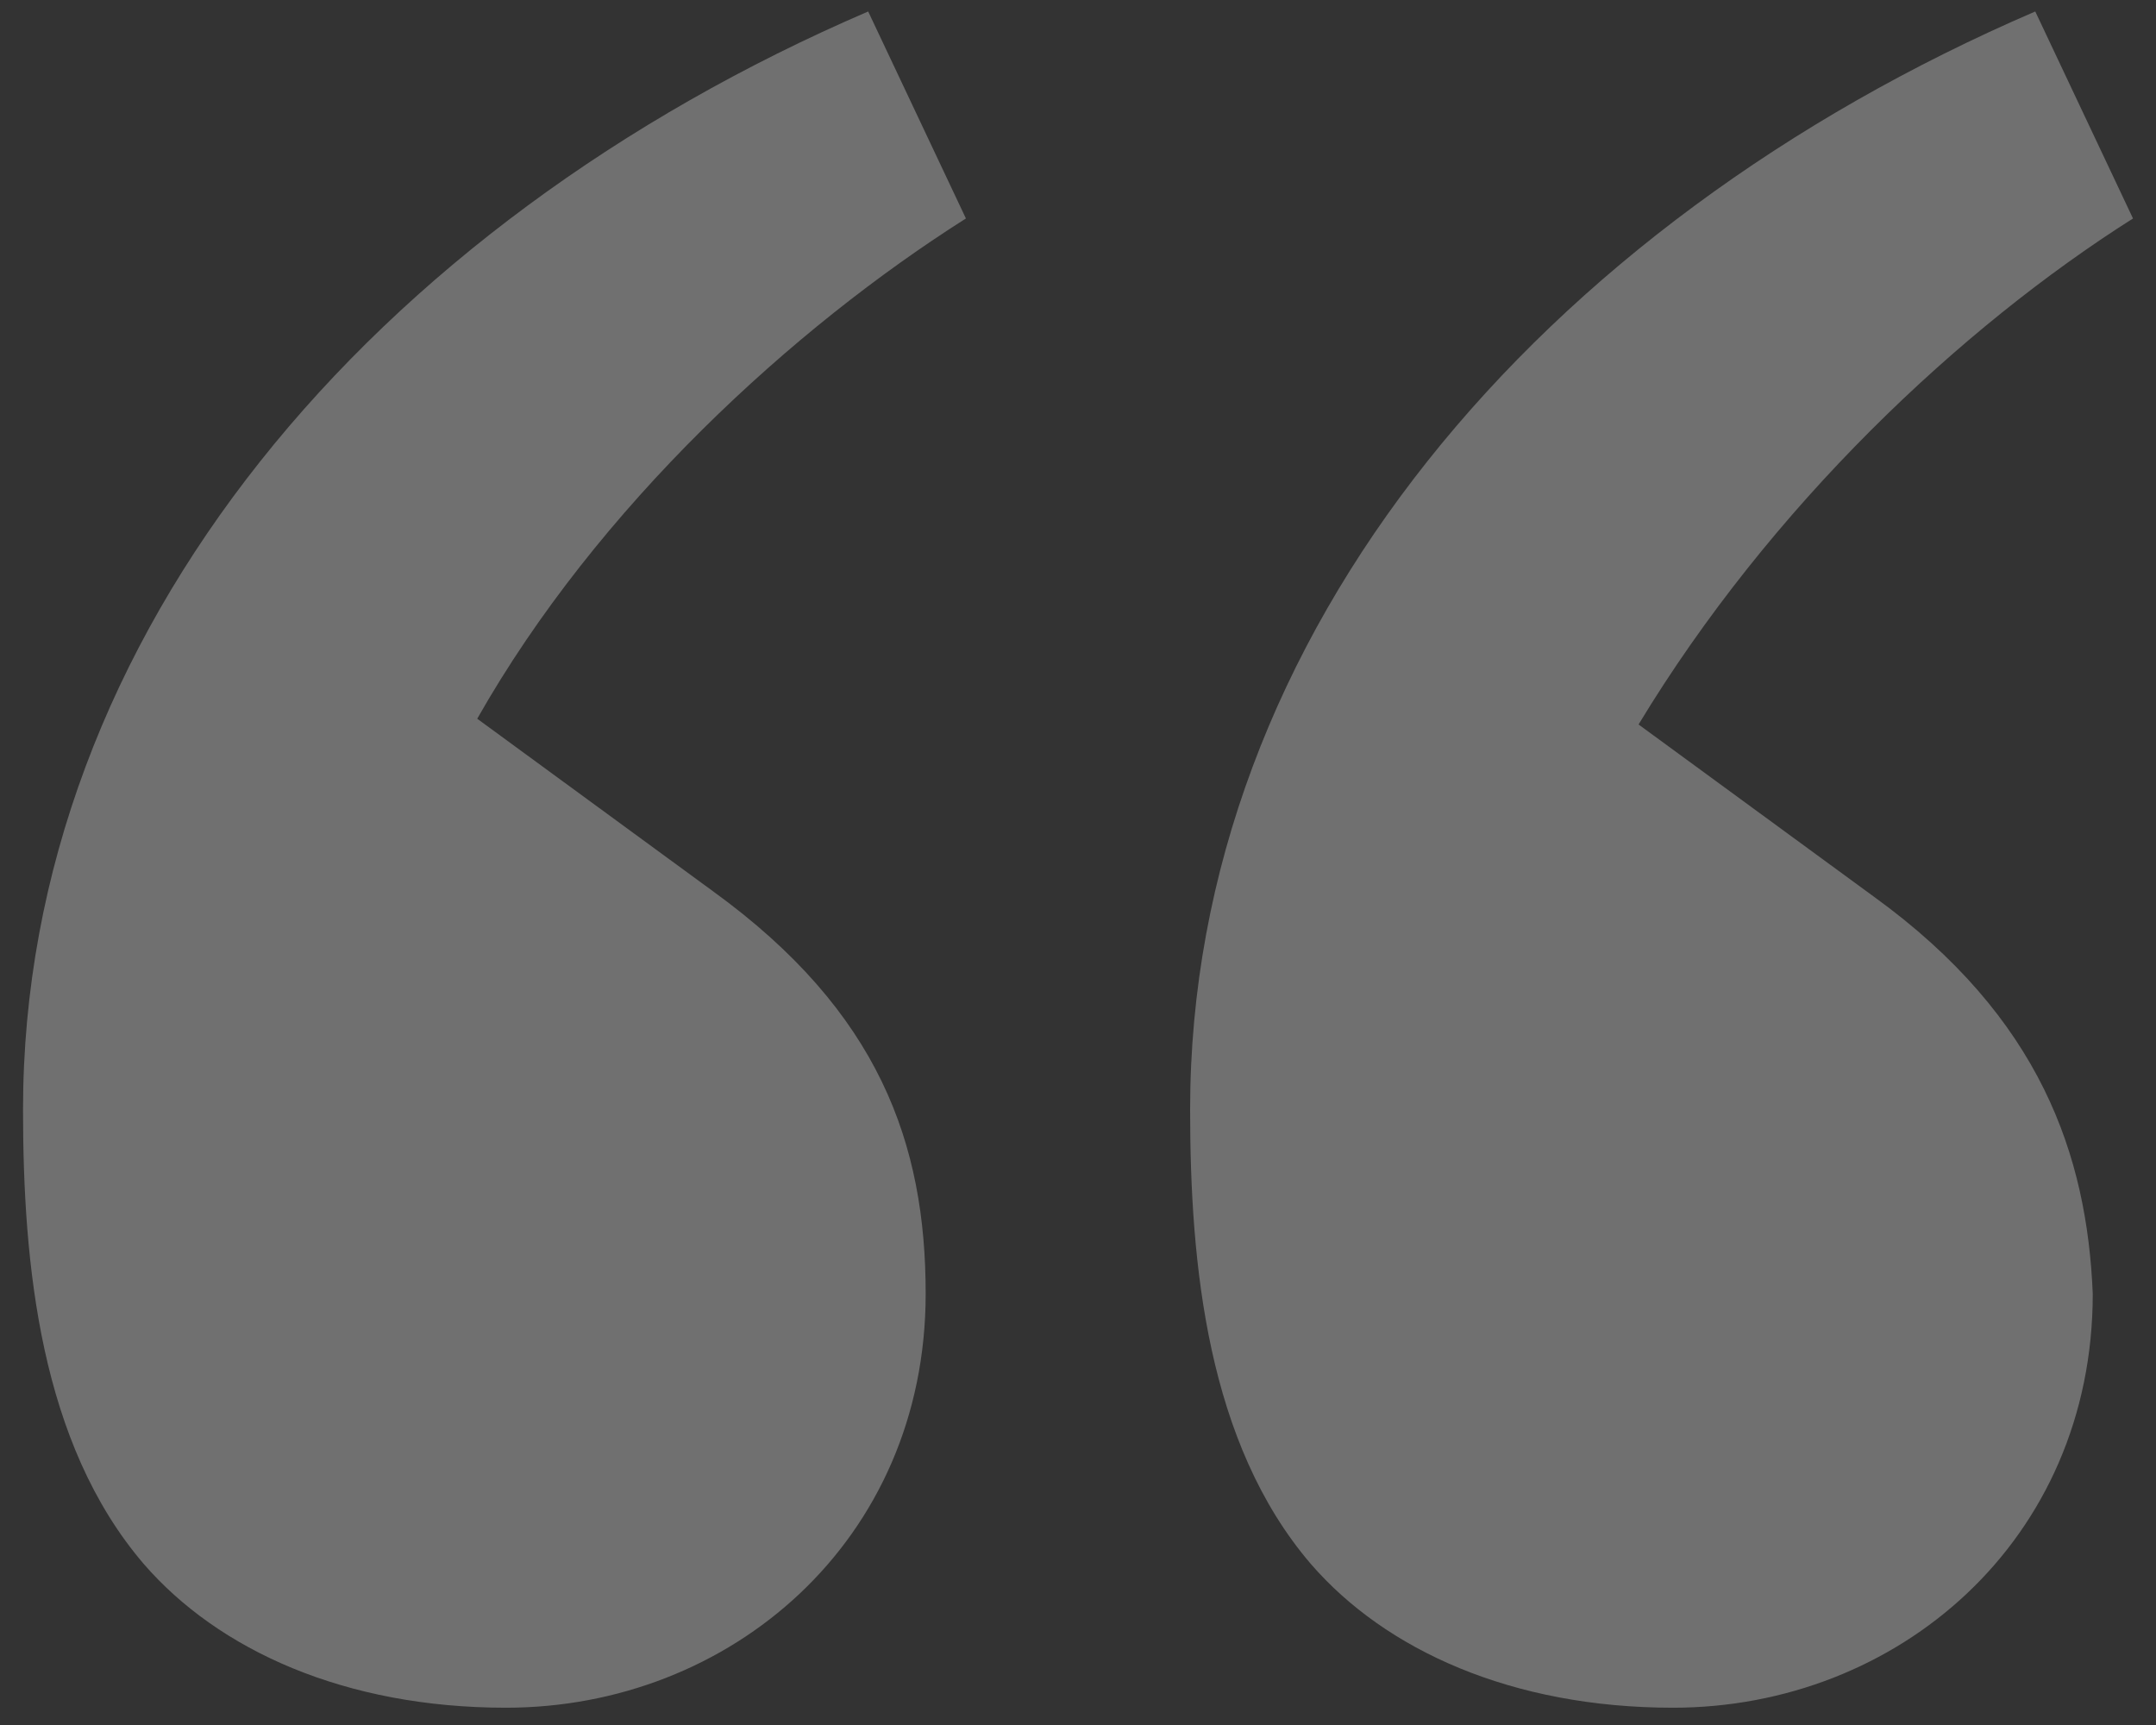 <svg xmlns="http://www.w3.org/2000/svg" width="75" height="60" viewBox="0 0 75 60" fill="none"><rect x="0" y="0" width="75" height="60" fill="#333333" stroke="none"/><g opacity="0.3"><path d="M33.601 7.599L30.201 0.399C13.001 7.799 0.801 21.999 0.801 38.599C0.801 43.999 1.401 50.199 5.001 54.399C7.601 57.399 12.001 59.399 17.601 59.399C25.401 59.399 32.201 53.599 32.201 44.999C32.201 39.799 30.601 35.199 24.801 30.999L16.601 24.999C20.801 17.599 27.601 11.399 33.601 7.599Z" fill="white"></path><path d="M65.2 31.199L57 25.199C61.6 17.599 68.2 11.399 74.2 7.599L70.8 0.399C53.6 7.799 41.4 21.999 41.4 38.599C41.4 43.999 42 50.199 45.6 54.399C48.2 57.399 52.6 59.399 58.2 59.399C66 59.399 72.8 53.599 72.8 44.999C72.6 40.199 71 35.399 65.2 31.199Z" fill="white"></path></g></svg>